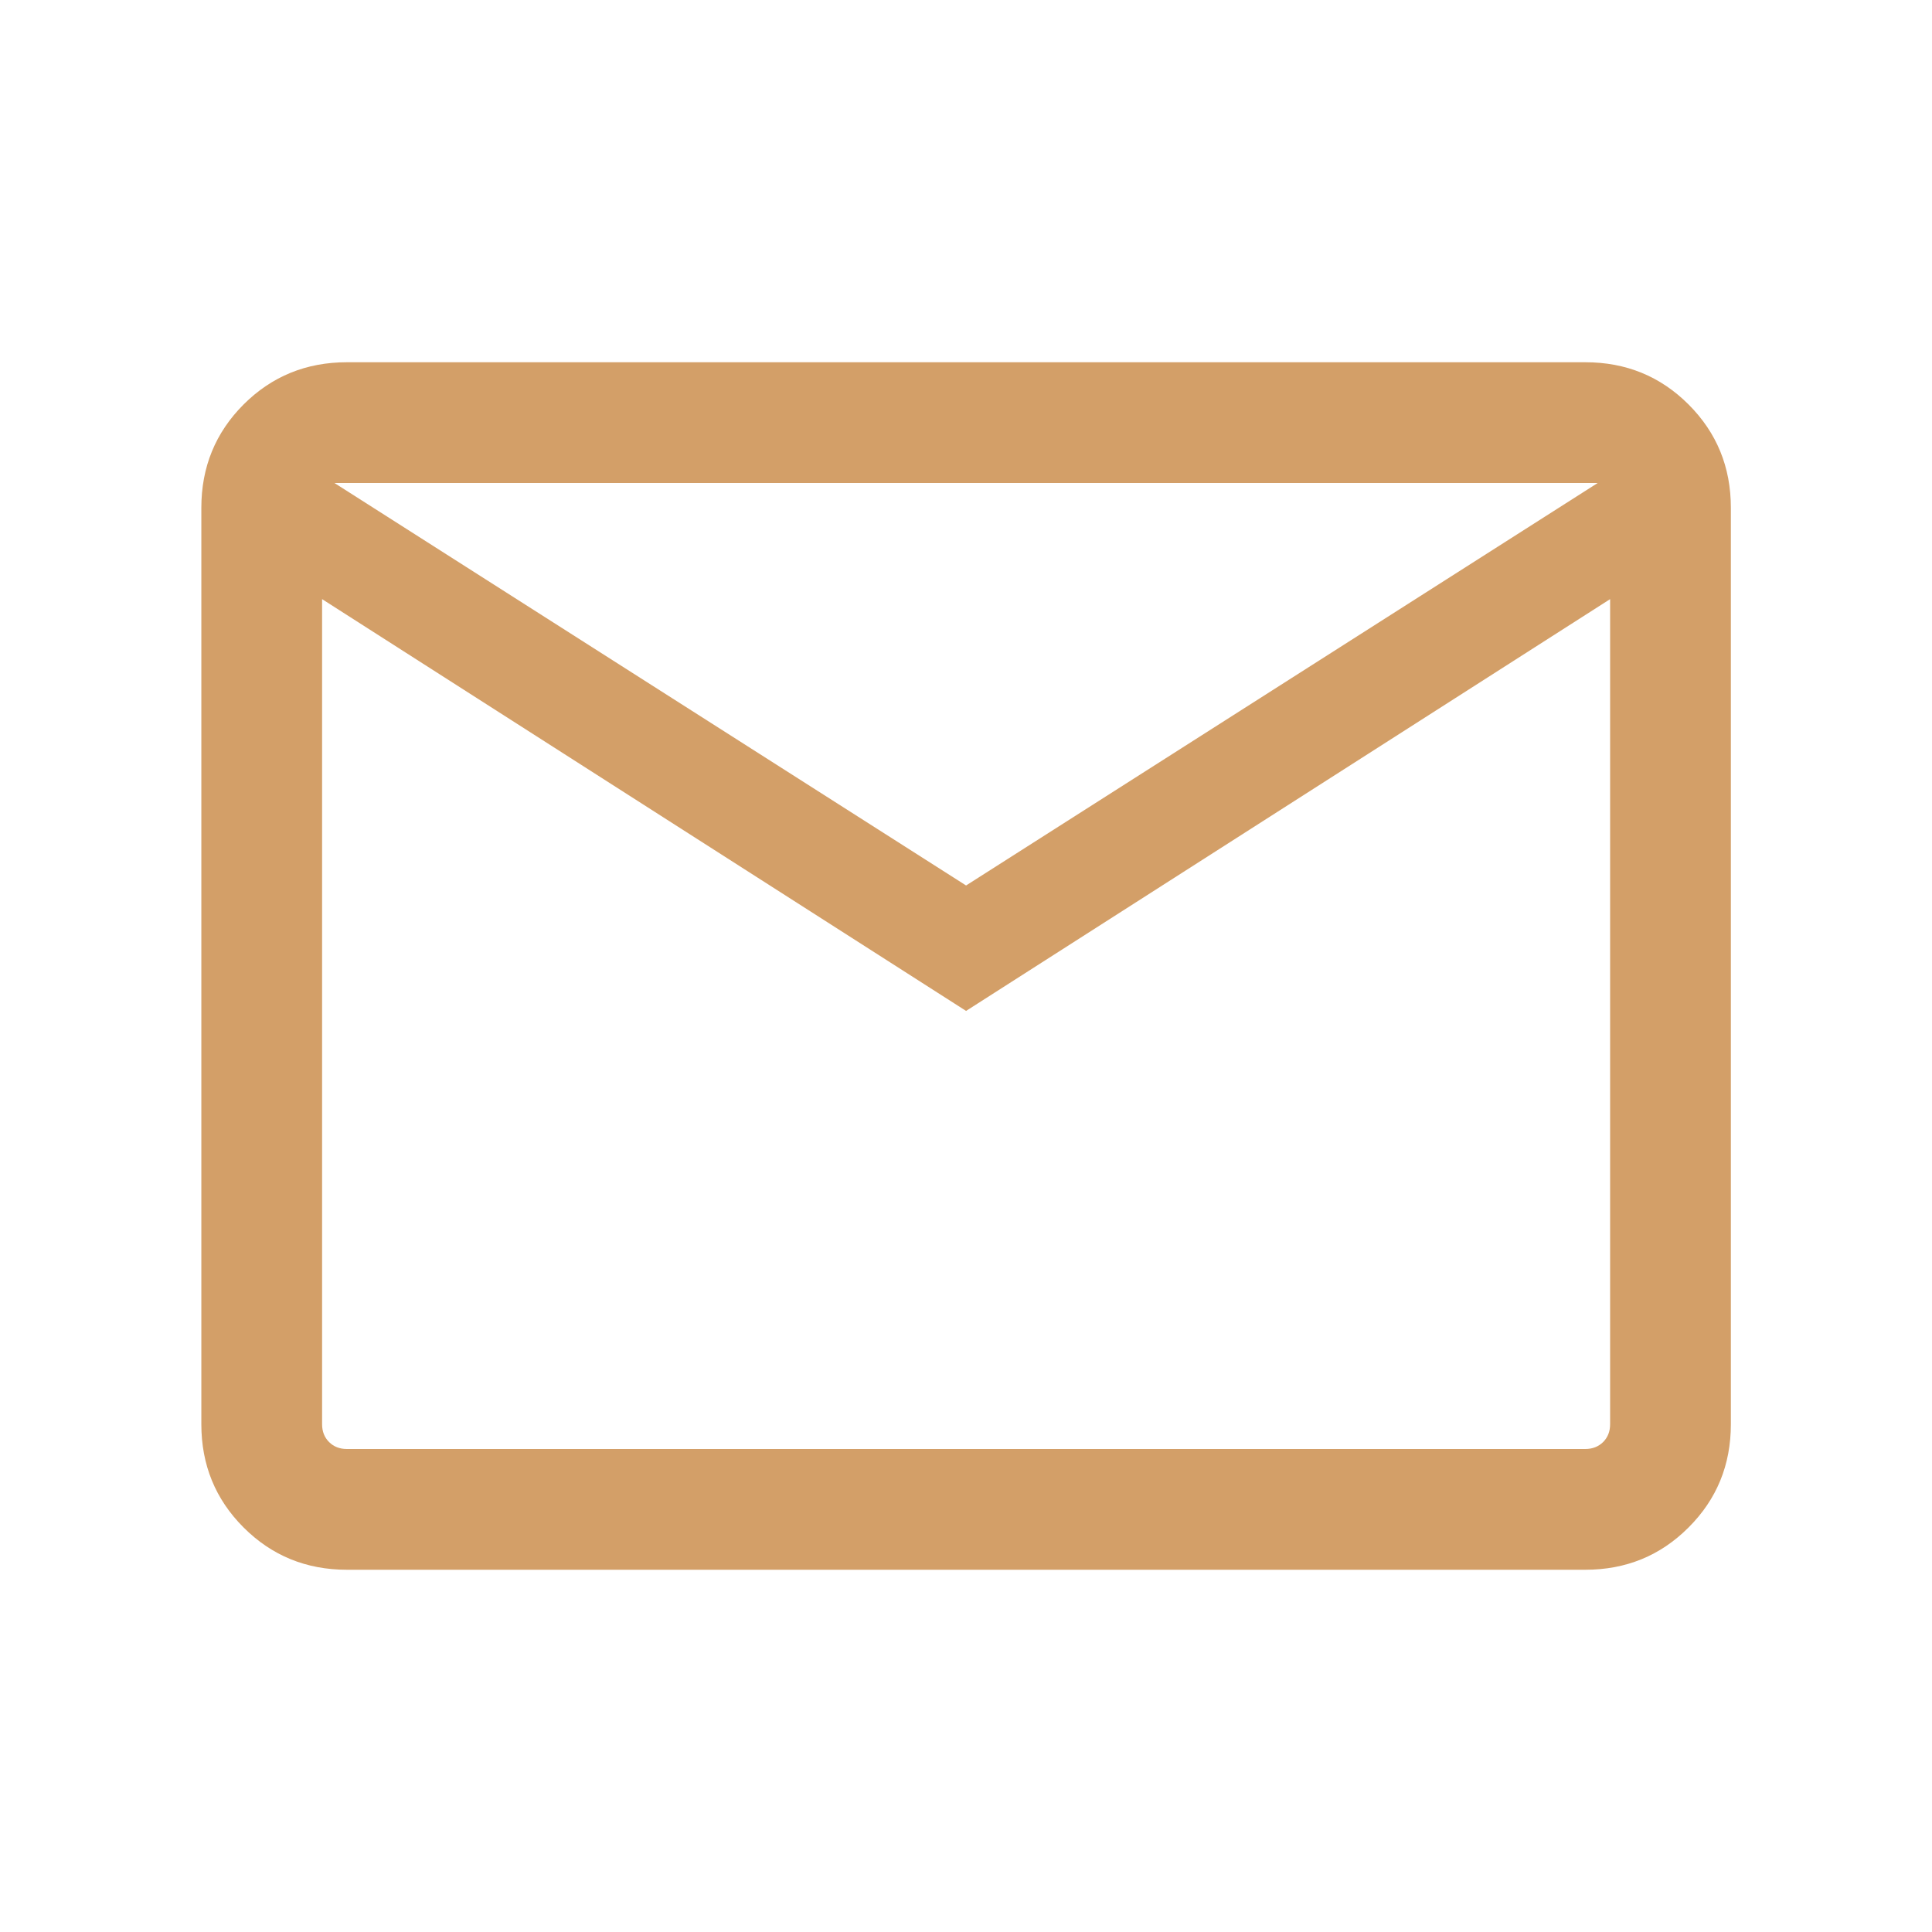 <svg width="28" height="28" viewBox="0 0 28 28" fill="none" xmlns="http://www.w3.org/2000/svg">
<mask id="mask0_3133_63997" style="mask-type:alpha" maskUnits="userSpaceOnUse" x="0" y="0" width="28" height="28">
<rect width="28" height="28" fill="#D9D9D9"/>
</mask>
<g mask="url(#mask0_3133_63997)">
<path d="M5.027 22.75C4.438 22.75 3.939 22.546 3.53 22.137C3.122 21.729 2.918 21.23 2.918 20.641V7.359C2.918 6.77 3.122 6.271 3.53 5.862C3.939 5.454 4.438 5.25 5.027 5.25H22.976C23.565 5.25 24.064 5.454 24.472 5.862C24.881 6.271 25.085 6.77 25.085 7.359V20.641C25.085 21.23 24.881 21.729 24.472 22.137C24.064 22.546 23.565 22.75 22.976 22.75H5.027ZM14.001 14.651L4.668 8.683V20.641C4.668 20.746 4.702 20.832 4.769 20.899C4.836 20.966 4.922 21 5.027 21H22.976C23.08 21 23.166 20.966 23.234 20.899C23.301 20.832 23.335 20.746 23.335 20.641V8.683L14.001 14.651ZM14.001 12.833L23.155 7H4.847L14.001 12.833ZM4.668 8.683V7V20.641C4.668 20.746 4.702 20.832 4.769 20.899C4.836 20.966 4.922 21 5.027 21H4.668V8.683Z" fill="#D39F68"/>
</g>
</svg>
